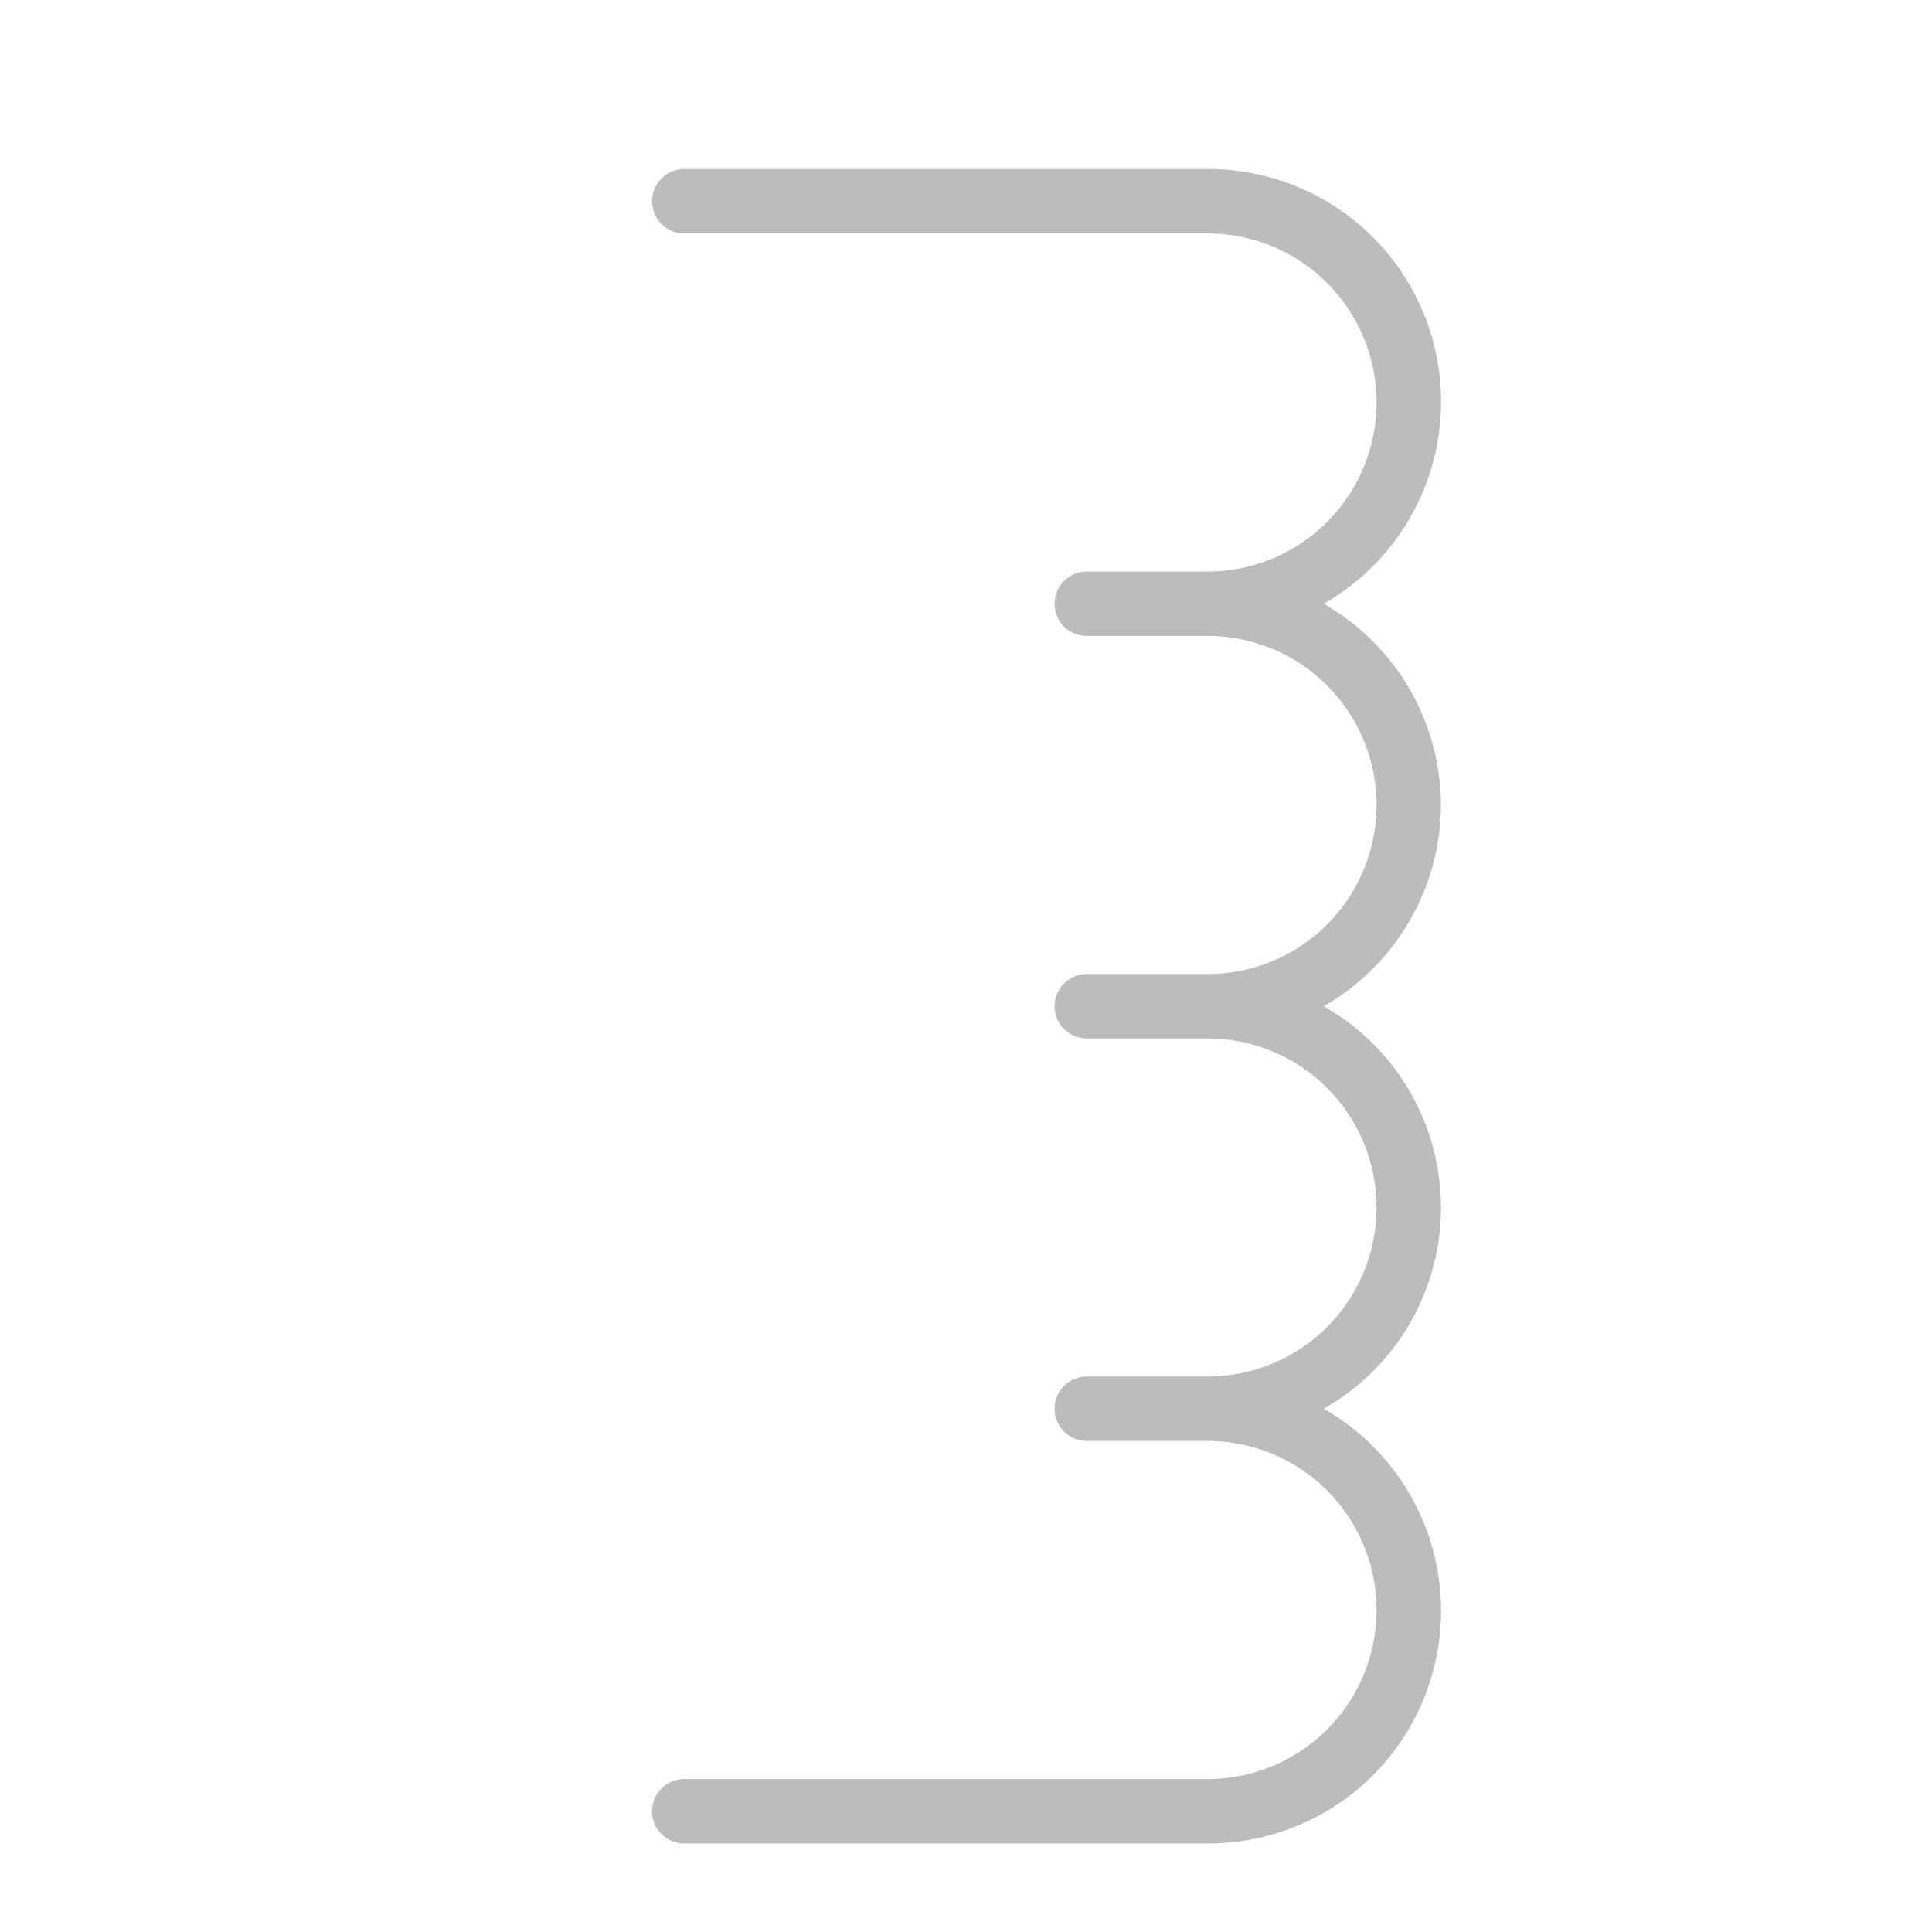 <svg xmlns="http://www.w3.org/2000/svg" viewBox="0 0 24 24"><defs><style>.cls-1{fill:#bcbcbc;}.cls-2{fill:none;}</style></defs><title>icon14_inductors</title><g id="Layer_2" data-name="Layer 2"><g id="Layer_1-2" data-name="Layer 1"><path class="cls-1" d="M17.9,10a2.89,2.89,0,0,0-1.456-2.5A2.89,2.89,0,0,0,15,2.1H8.5a.4.4,0,1,0,0,.8H15a2.1,2.1,0,1,1,0,4.2H13.5a.4.4,0,1,0,0,.8H15a2.1,2.1,0,1,1,0,4.2H13.5a.4.4,0,0,0,0,.8H15a2.1,2.1,0,1,1,0,4.2H13.5a.4.4,0,0,0,0,.8H15a2.1,2.1,0,0,1,0,4.2H8.5a.4.4,0,1,0,0,.8H15A2.89,2.89,0,0,0,16.444,17.5a2.874,2.874,0,0,0,0-5A2.89,2.89,0,0,0,17.9,10Z"/><rect class="cls-2" width="24" height="24"/></g></g></svg>